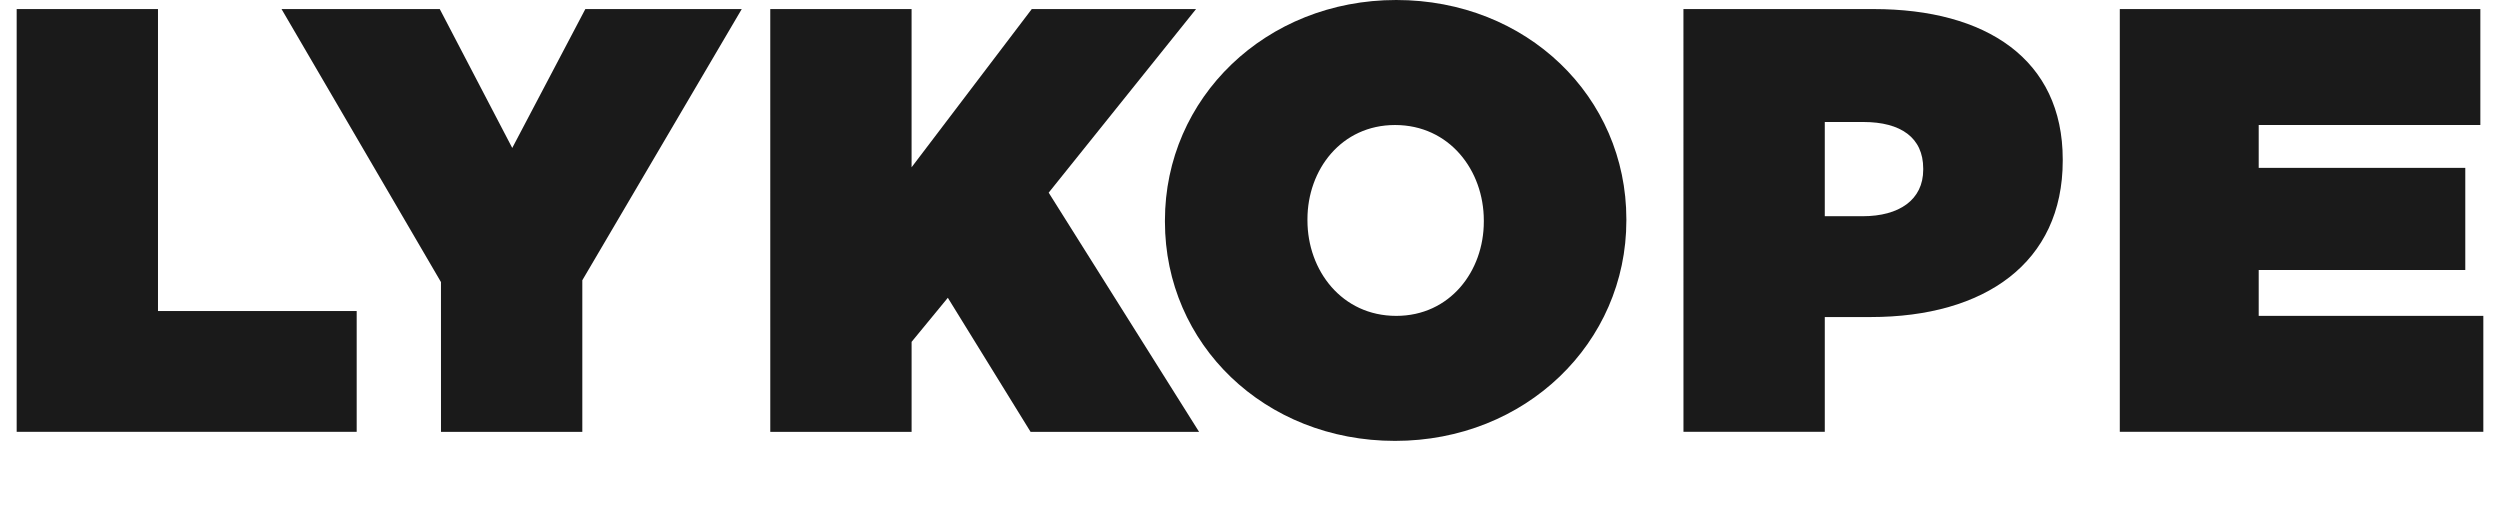 <?xml version="1.0" encoding="utf-8"?>
<!-- Generator: Adobe Illustrator 16.0.0, SVG Export Plug-In . SVG Version: 6.00 Build 0)  -->
<!DOCTYPE svg PUBLIC "-//W3C//DTD SVG 1.1//EN" "http://www.w3.org/Graphics/SVG/1.1/DTD/svg11.dtd">
<svg version="1.1" id="Calque_1" xmlns="http://www.w3.org/2000/svg" xmlns:xlink="http://www.w3.org/1999/xlink" x="0px" y="0px"
	 width="150px" height="31px" viewBox="0 0 150 31" enable-background="new 0 0 150 31" xml:space="preserve">
<g>
	<path fill="#1A1A1A" d="M1,0.544h8.479v18.118h11.922v7.247H1V0.544z"/>
	<path fill="#1A1A1A" d="M26.458,16.924l-9.566-16.38h9.494l4.349,8.333l4.385-8.333h9.385l-9.566,16.271v9.098h-8.48L26.458,16.924
		L26.458,16.924z"/>
	<path fill="#1A1A1A" d="M46.216,0.544h8.479v9.493l7.211-9.493h9.857L62.921,11.56l9.023,14.35h-10.11l-4.964-8.043l-2.174,2.644
		v5.399h-8.479L46.216,0.544L46.216,0.544z"/>
	<path fill="#1A1A1A" d="M69.896,13.299v-0.072C69.896,5.871,75.948,0,83.773,0c7.828,0,13.809,5.798,13.809,13.154v0.072
		c0,7.356-6.055,13.227-13.879,13.227C75.875,26.453,69.896,20.654,69.896,13.299z M89.029,13.299v-0.072
		c0-3.008-2.066-5.726-5.326-5.726c-3.227,0-5.256,2.682-5.256,5.653v0.072c0,3.006,2.066,5.727,5.326,5.727
		C87,18.953,89.029,16.271,89.029,13.299z"/>
	<path fill="#1A1A1A" d="M101.006,0.544h11.414c6.739,0,11.344,3.007,11.344,9.022v0.073c0,6.125-4.676,9.384-11.521,9.384h-2.756
		v6.886h-8.479L101.006,0.544L101.006,0.544z M111.768,12.973c2.176,0,3.625-0.979,3.625-2.791V10.11c0-1.848-1.342-2.79-3.588-2.79
		h-2.318v5.653H111.768z"/>
	<path fill="#1A1A1A" d="M127.188,0.544h21.633v6.957h-13.299v2.573h12.395v6.125h-12.395v2.754H149v6.956h-21.812V0.544z"/>
</g>
</svg>
